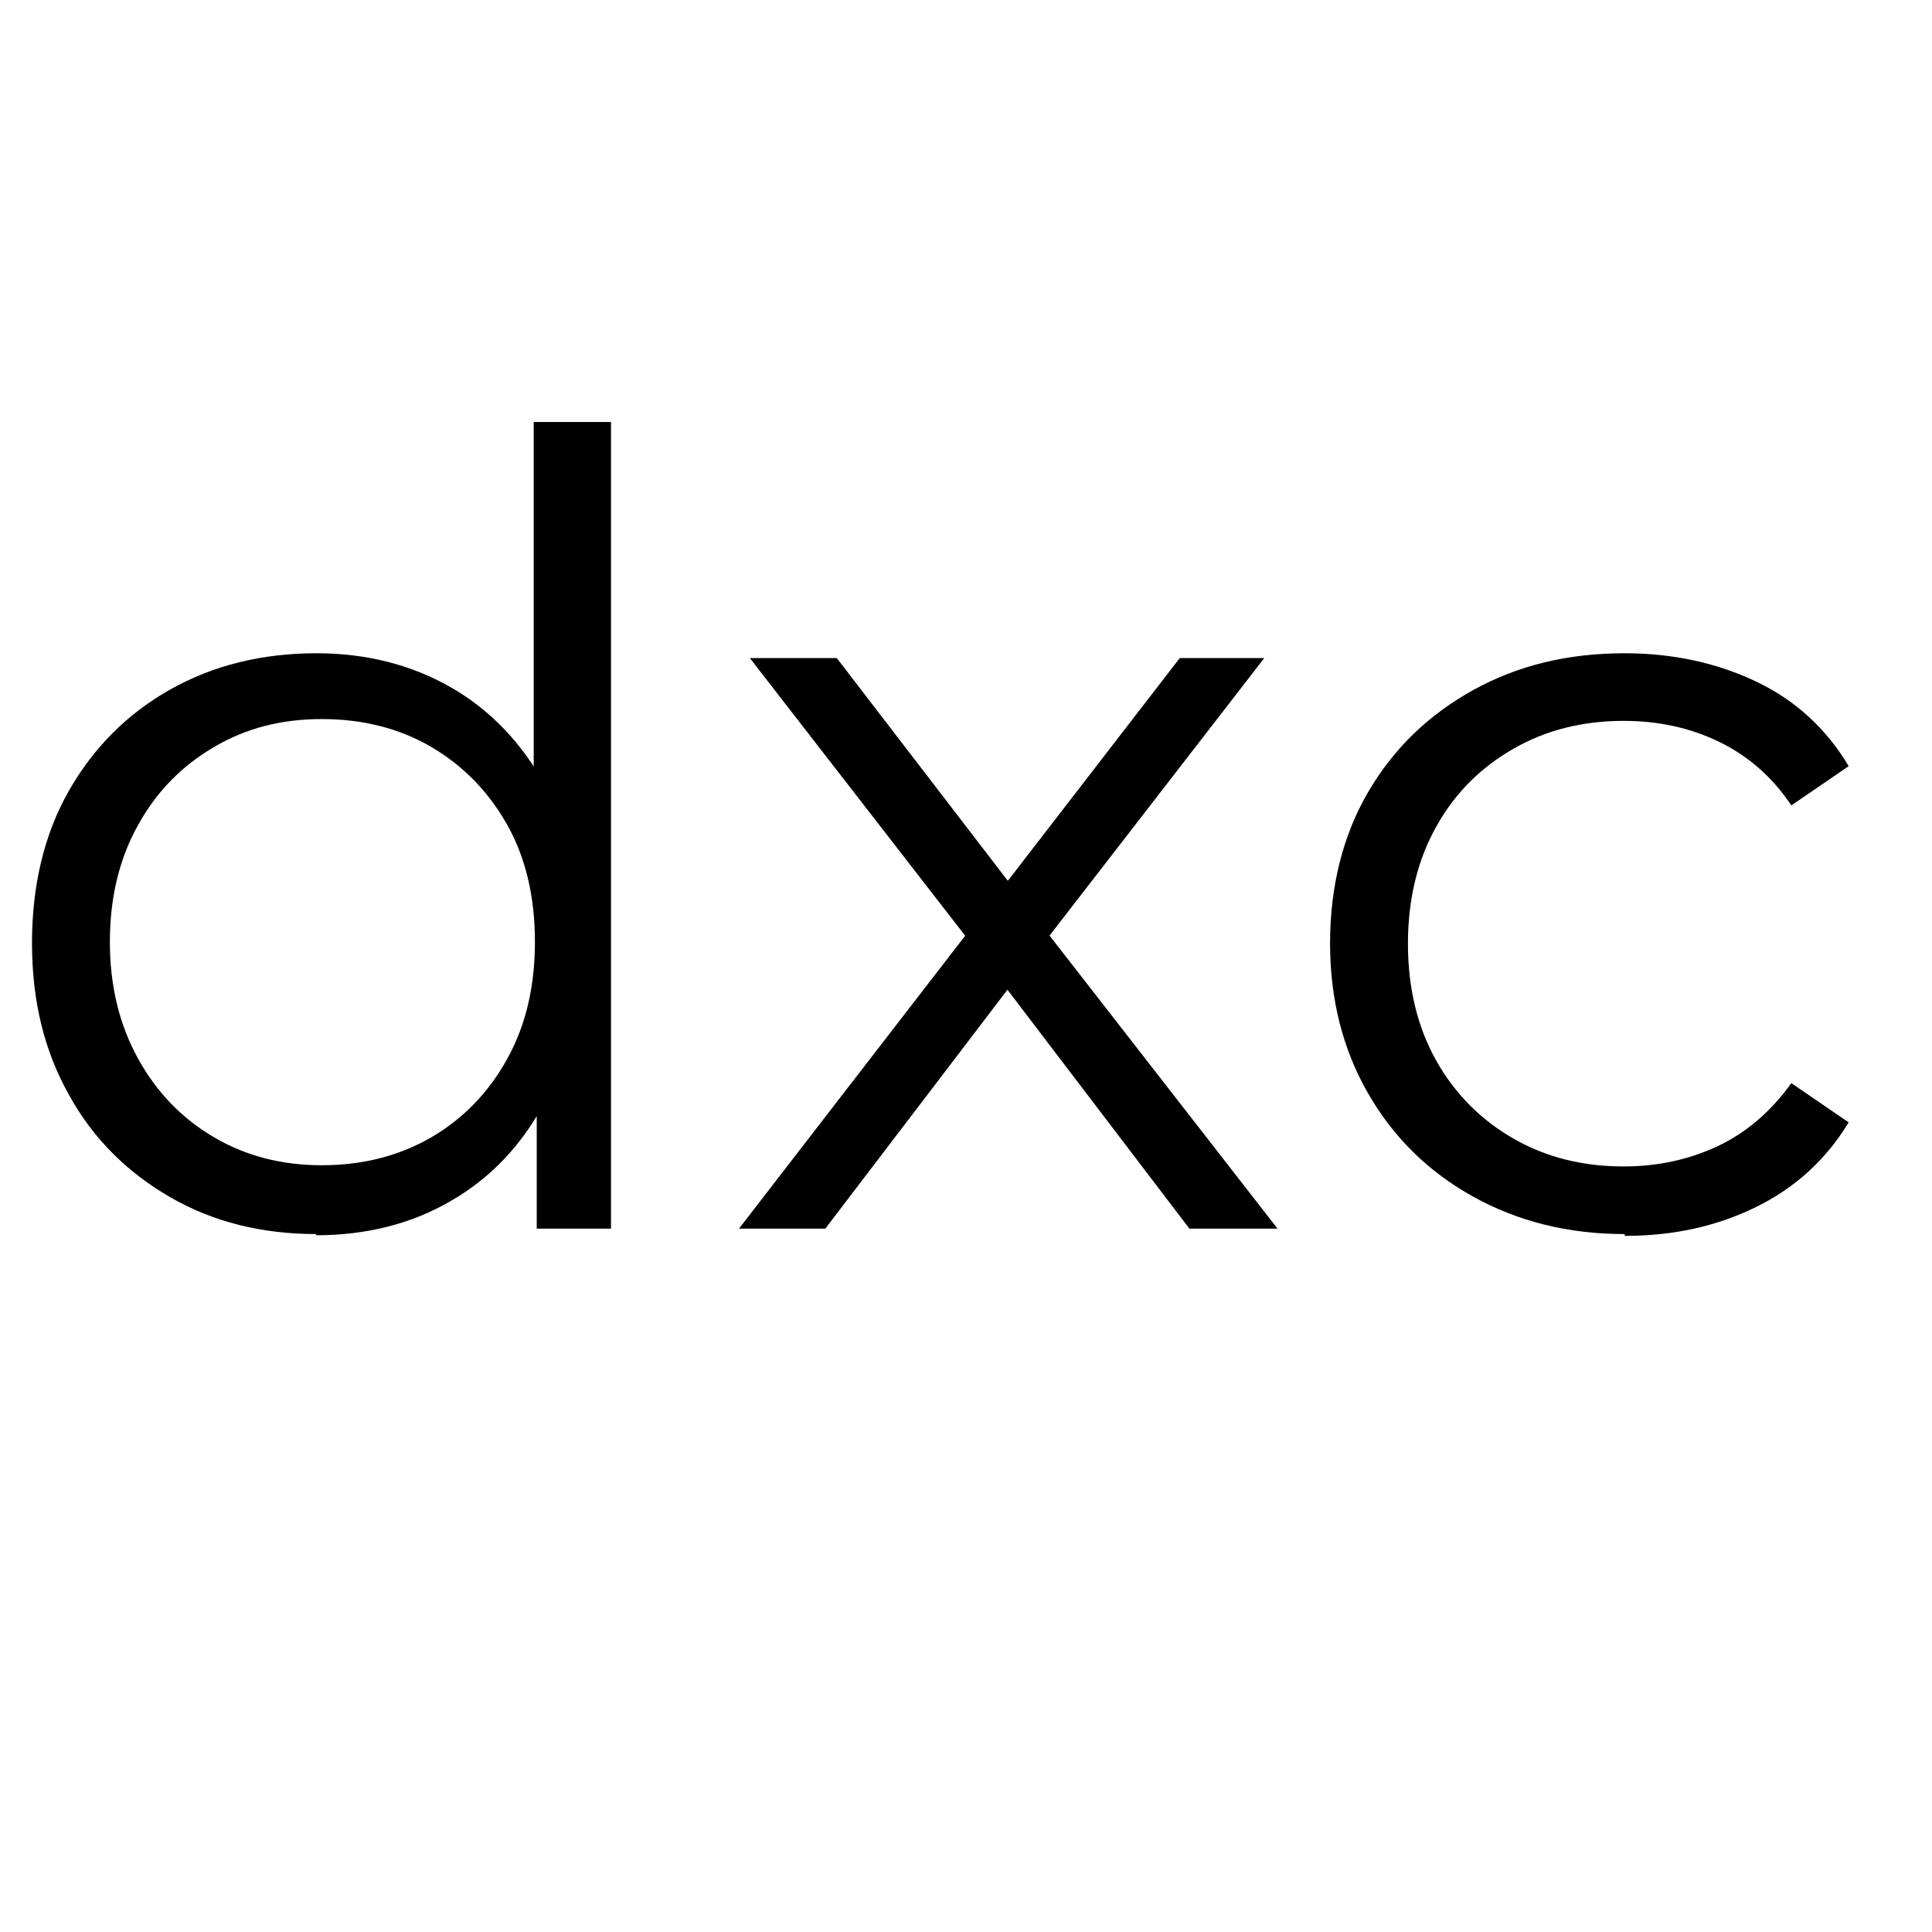 <?xml version="1.0" encoding="UTF-8"?>
<svg id="Layer_1" xmlns="http://www.w3.org/2000/svg" version="1.1" viewBox="0 0 32 32">
  <!-- Generator: Adobe Illustrator 29.5.0, SVG Export Plug-In . SVG Version: 2.1.0 Build 137)  -->
  <path d="M5.24,20.44c-.9,0-1.71-.2-2.42-.61-.71-.41-1.28-.97-1.68-1.7-.41-.73-.61-1.56-.61-2.51s.2-1.8.61-2.52c.41-.72.97-1.28,1.68-1.68.71-.4,1.52-.6,2.42-.6.83,0,1.57.19,2.22.56.65.37,1.18.92,1.57,1.63.39.71.58,1.59.58,2.62s-.19,1.89-.58,2.61c-.38.72-.9,1.27-1.56,1.65-.65.38-1.4.57-2.24.57ZM5.33,19.3c.67,0,1.27-.15,1.81-.46.53-.31.95-.74,1.26-1.3.31-.56.46-1.2.46-1.94s-.15-1.39-.46-1.94c-.31-.55-.73-.98-1.26-1.29-.53-.31-1.14-.46-1.81-.46s-1.25.15-1.78.46c-.53.31-.95.73-1.26,1.29-.31.55-.47,1.2-.47,1.94s.16,1.38.47,1.94c.31.56.73.99,1.26,1.3.53.31,1.12.46,1.78.46ZM8.89,20.35v-2.84l.13-1.91-.18-1.91v-6.7h1.28v13.36h-1.22Z"/>
  <path d="M12.24,20.35l4-5.18-.02.63-3.8-4.9h1.44l3.11,4.05-.54-.02,3.11-4.03h1.4l-3.83,4.95.02-.68,4.03,5.18h-1.46l-3.29-4.32.5.07-3.24,4.25h-1.44Z"/>
  <path d="M26.91,20.44c-.94,0-1.77-.21-2.51-.62-.74-.41-1.32-.98-1.74-1.71-.42-.73-.63-1.56-.63-2.49s.21-1.78.63-2.5c.42-.72,1-1.28,1.74-1.69.74-.41,1.57-.61,2.51-.61.8,0,1.53.16,2.18.47.65.31,1.16.78,1.53,1.4l-.95.65c-.32-.48-.73-.83-1.21-1.06-.48-.23-1-.34-1.57-.34-.67,0-1.28.15-1.82.46-.54.31-.97.73-1.28,1.29-.31.55-.47,1.2-.47,1.94s.16,1.39.47,1.94c.31.55.74.98,1.28,1.29.54.31,1.15.46,1.82.46.56,0,1.08-.11,1.57-.34.48-.23.88-.58,1.21-1.04l.95.65c-.37.61-.88,1.08-1.53,1.4-.65.32-1.37.48-2.18.48Z"/>
</svg>